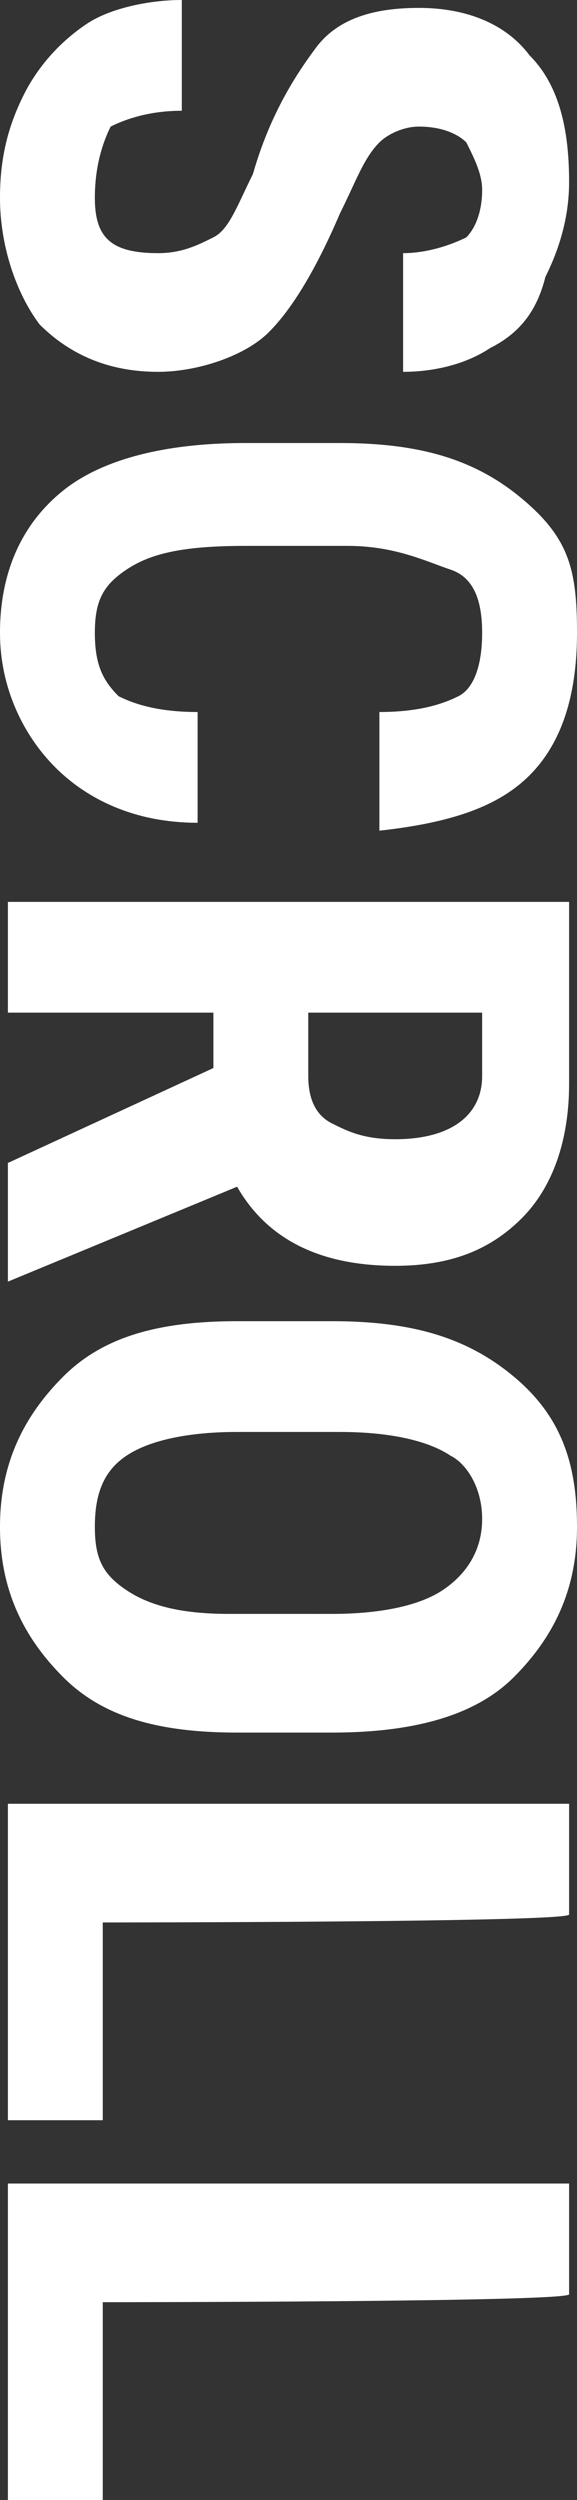 <?xml version="1.0" encoding="utf-8"?>
<!-- Generator: Adobe Illustrator 27.7.0, SVG Export Plug-In . SVG Version: 6.00 Build 0)  -->
<svg version="1.1" id="_レイヤー_2" xmlns="http://www.w3.org/2000/svg" xmlns:xlink="http://www.w3.org/1999/xlink" x="0px"
	 y="0px" viewBox="0 0 7.3 31.6" style="enable-background:new 0 0 7.3 31.6;" xml:space="preserve">
<rect x="0" y="0" width="7.3" height="31.6" fill="#333333" stroke="none"/>
<style type="text/css">
	.st0{fill:#FFFFFF;}
</style>
<g id="mainimg">
	<g>
		<g>
			<path class="st0" d="M2,3.2c0.3,0,0.5-0.1,0.7-0.2s0.3-0.4,0.5-0.8C3.4,1.5,3.7,1,4,0.6s0.8-0.5,1.3-0.5c0.6,0,1.1,0.2,1.4,0.6
				c0.4,0.4,0.5,1,0.5,1.6c0,0.4-0.1,0.8-0.3,1.2C6.8,3.9,6.6,4.2,6.2,4.4C5.9,4.6,5.5,4.7,5.1,4.7V3.2c0.3,0,0.6-0.1,0.8-0.2
				C6,2.9,6.1,2.7,6.1,2.4C6.1,2.2,6,2,5.9,1.8C5.8,1.7,5.6,1.6,5.3,1.6c-0.2,0-0.4,0.1-0.5,0.2C4.6,2,4.5,2.3,4.3,2.7
				C4,3.4,3.7,3.9,3.4,4.2S2.5,4.7,2,4.7c-0.6,0-1.1-0.2-1.5-0.6C0.2,3.7,0,3.1,0,2.5C0,2,0.1,1.6,0.3,1.2s0.5-0.7,0.8-0.9
				S1.9,0,2.3,0v1.4c-0.4,0-0.7,0.1-0.9,0.2C1.3,1.8,1.2,2.1,1.2,2.5C1.2,3,1.4,3.2,2,3.2L2,3.2z"/>
			<path class="st0" d="M2.5,10.4c-0.8,0-1.4-0.3-1.8-0.7S0,8.7,0,8c0-0.8,0.3-1.4,0.8-1.8s1.3-0.6,2.3-0.6h1.2c1,0,1.7,0.2,2.3,0.7
				S7.3,7.2,7.3,8S7.1,9.4,6.7,9.8c-0.4,0.4-1,0.6-1.9,0.7V9c0.5,0,0.8-0.1,1-0.2S6.1,8.4,6.1,8c0-0.4-0.1-0.7-0.4-0.8
				S5,6.9,4.4,6.9H3.1C2.3,6.9,1.9,7,1.6,7.2S1.2,7.6,1.2,8c0,0.4,0.1,0.6,0.3,0.8C1.7,8.9,2,9,2.5,9L2.5,10.4L2.5,10.4z"/>
			<path class="st0" d="M2.7,13.5v-0.7H0.1v-1.4h7.1v2.3c0,0.7-0.2,1.3-0.6,1.7s-0.9,0.6-1.6,0.6c-0.9,0-1.6-0.3-2-1l-2.9,1.2H0.1
				v-1.5L2.7,13.5L2.7,13.5z M3.9,12.8v0.8c0,0.3,0.1,0.5,0.3,0.6s0.4,0.2,0.8,0.2c0.7,0,1.1-0.3,1.1-0.8v-0.8H3.9z"/>
			<path class="st0" d="M3,21.9c-1,0-1.7-0.2-2.2-0.7S0,20.1,0,19.3s0.3-1.4,0.8-1.9S2,16.7,3,16.7h1.2c1,0,1.7,0.2,2.3,0.7
				s0.8,1.1,0.8,1.9S7,20.7,6.5,21.2c-0.5,0.5-1.3,0.7-2.3,0.7L3,21.9L3,21.9z M4.2,20.4c0.6,0,1.1-0.1,1.4-0.3s0.5-0.5,0.5-0.9
				s-0.2-0.7-0.4-0.8c-0.3-0.2-0.8-0.3-1.4-0.3H3c-0.6,0-1.1,0.1-1.4,0.3s-0.4,0.5-0.4,0.9s0.1,0.6,0.4,0.8s0.7,0.3,1.3,0.3
				L4.2,20.4L4.2,20.4z"/>
			<path class="st0" d="M1.3,24.3v2.5H0.1v-4h7.1v1.4C7.2,24.3,1.3,24.3,1.3,24.3z"/>
			<path class="st0" d="M1.3,29.1v2.5H0.1v-4h7.1v1.4C7.2,29.1,1.3,29.1,1.3,29.1z"/>
		</g>
	</g>
</g>
</svg>
